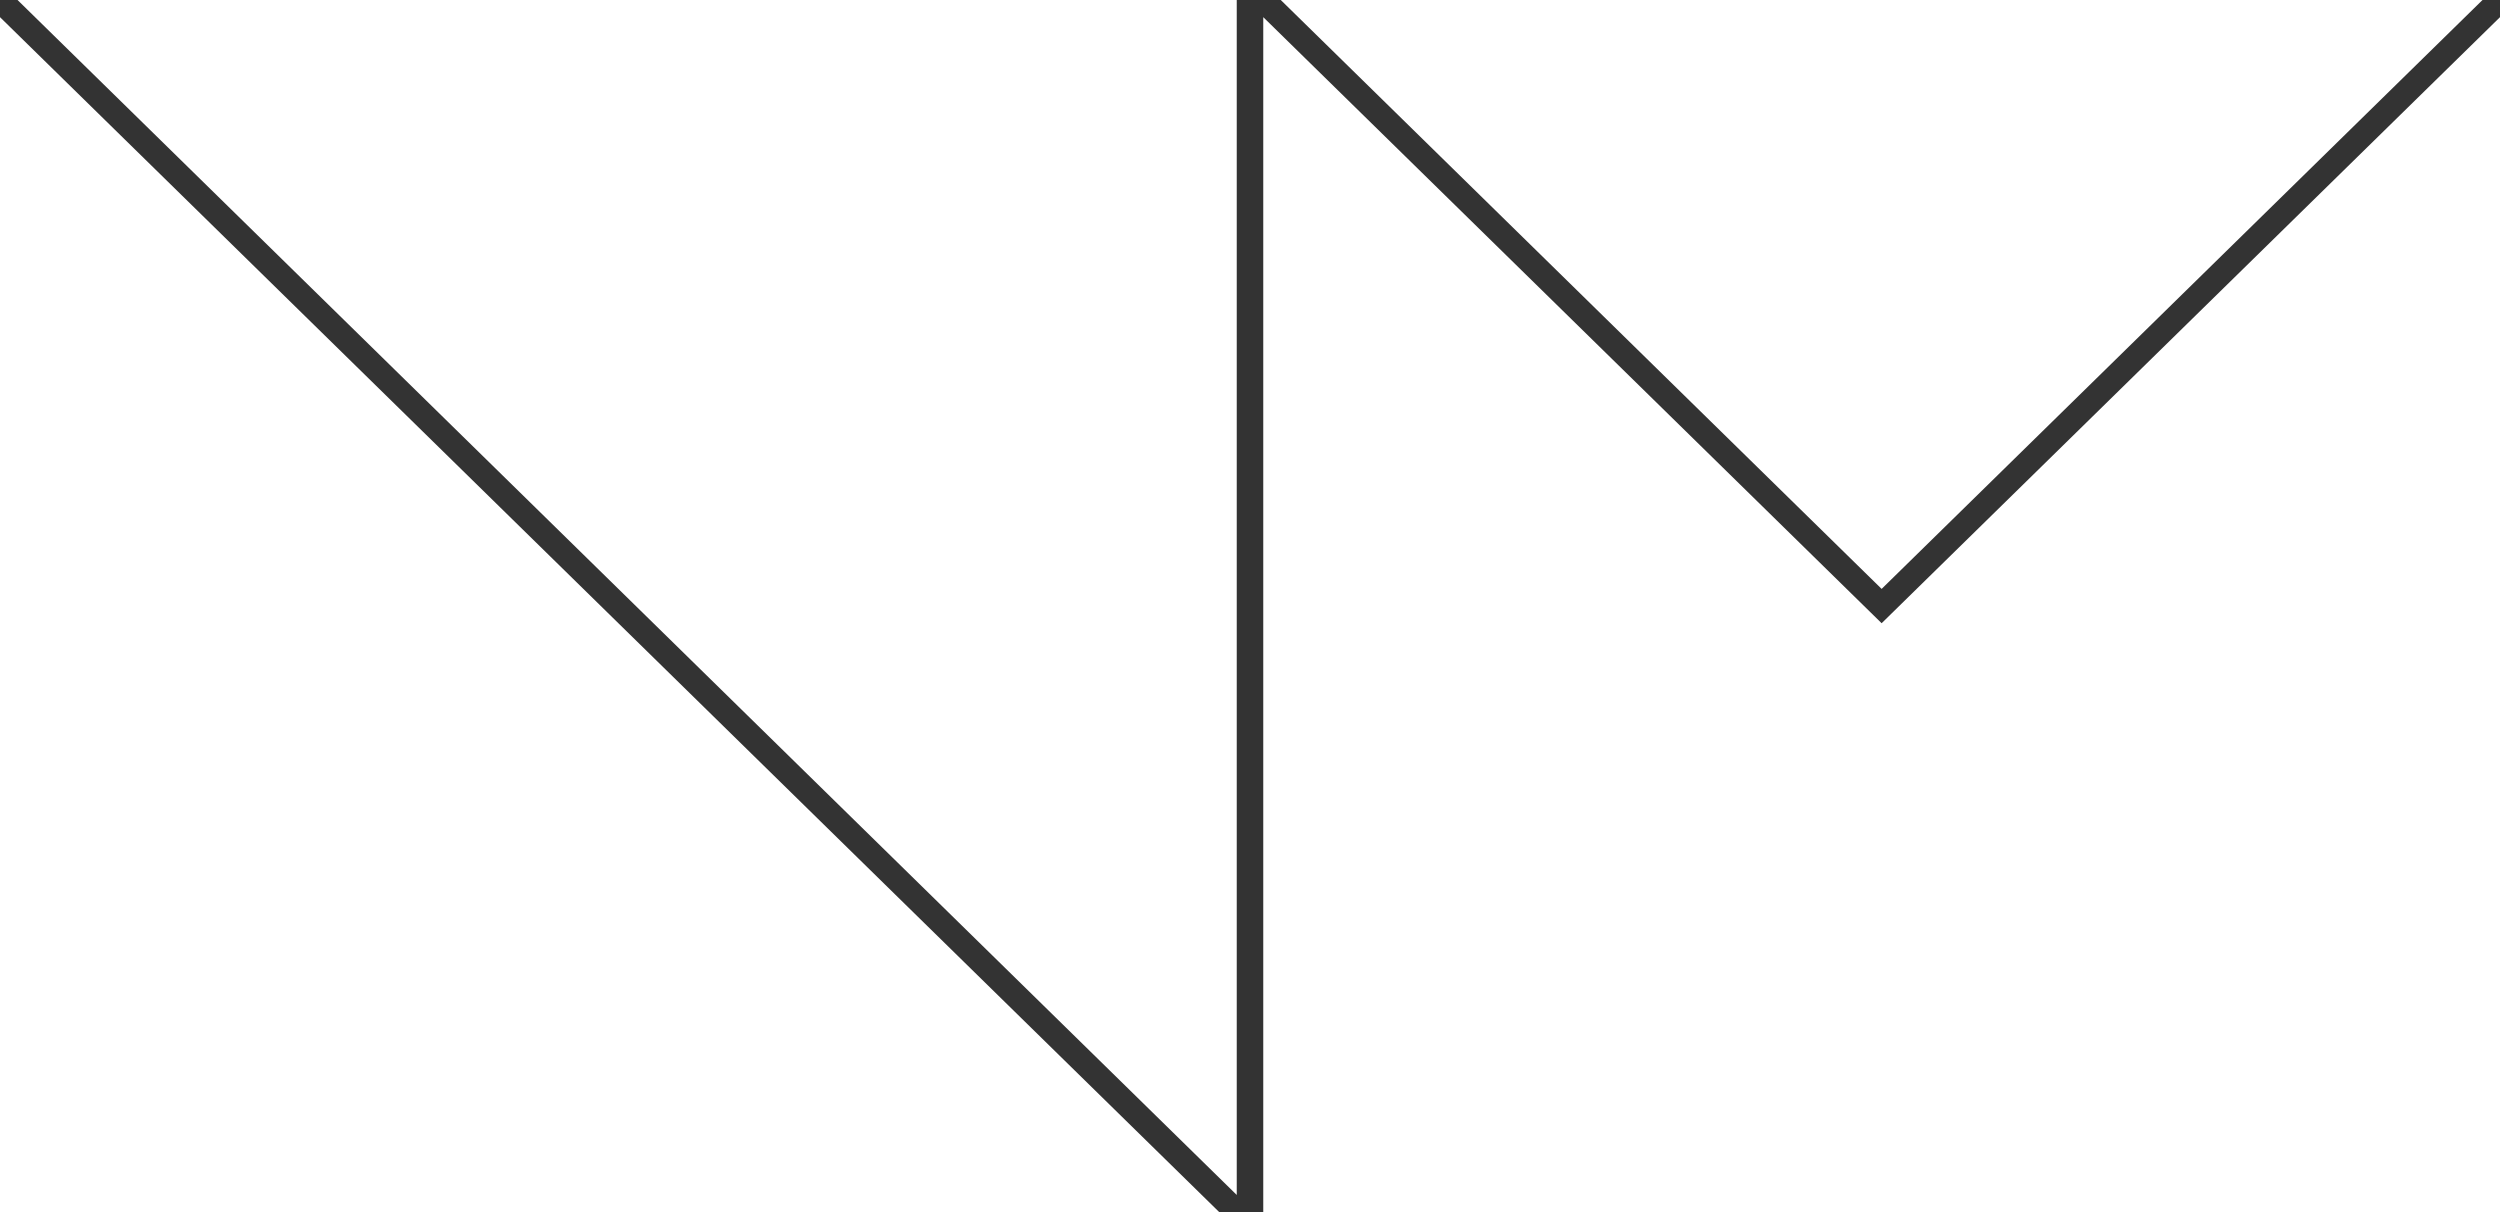 <svg xmlns="http://www.w3.org/2000/svg" width="66" height="32"><rect width="100%" height="100%" fill="#333333" stroke="none"/><path d="M49.675 15.547 33.812 0h31.726zM66 .453V32H33.35V.453l16.325 16zM32.65 31.547V0H.463zm-.462.453H0V.453z" fill="#fff"/></svg>